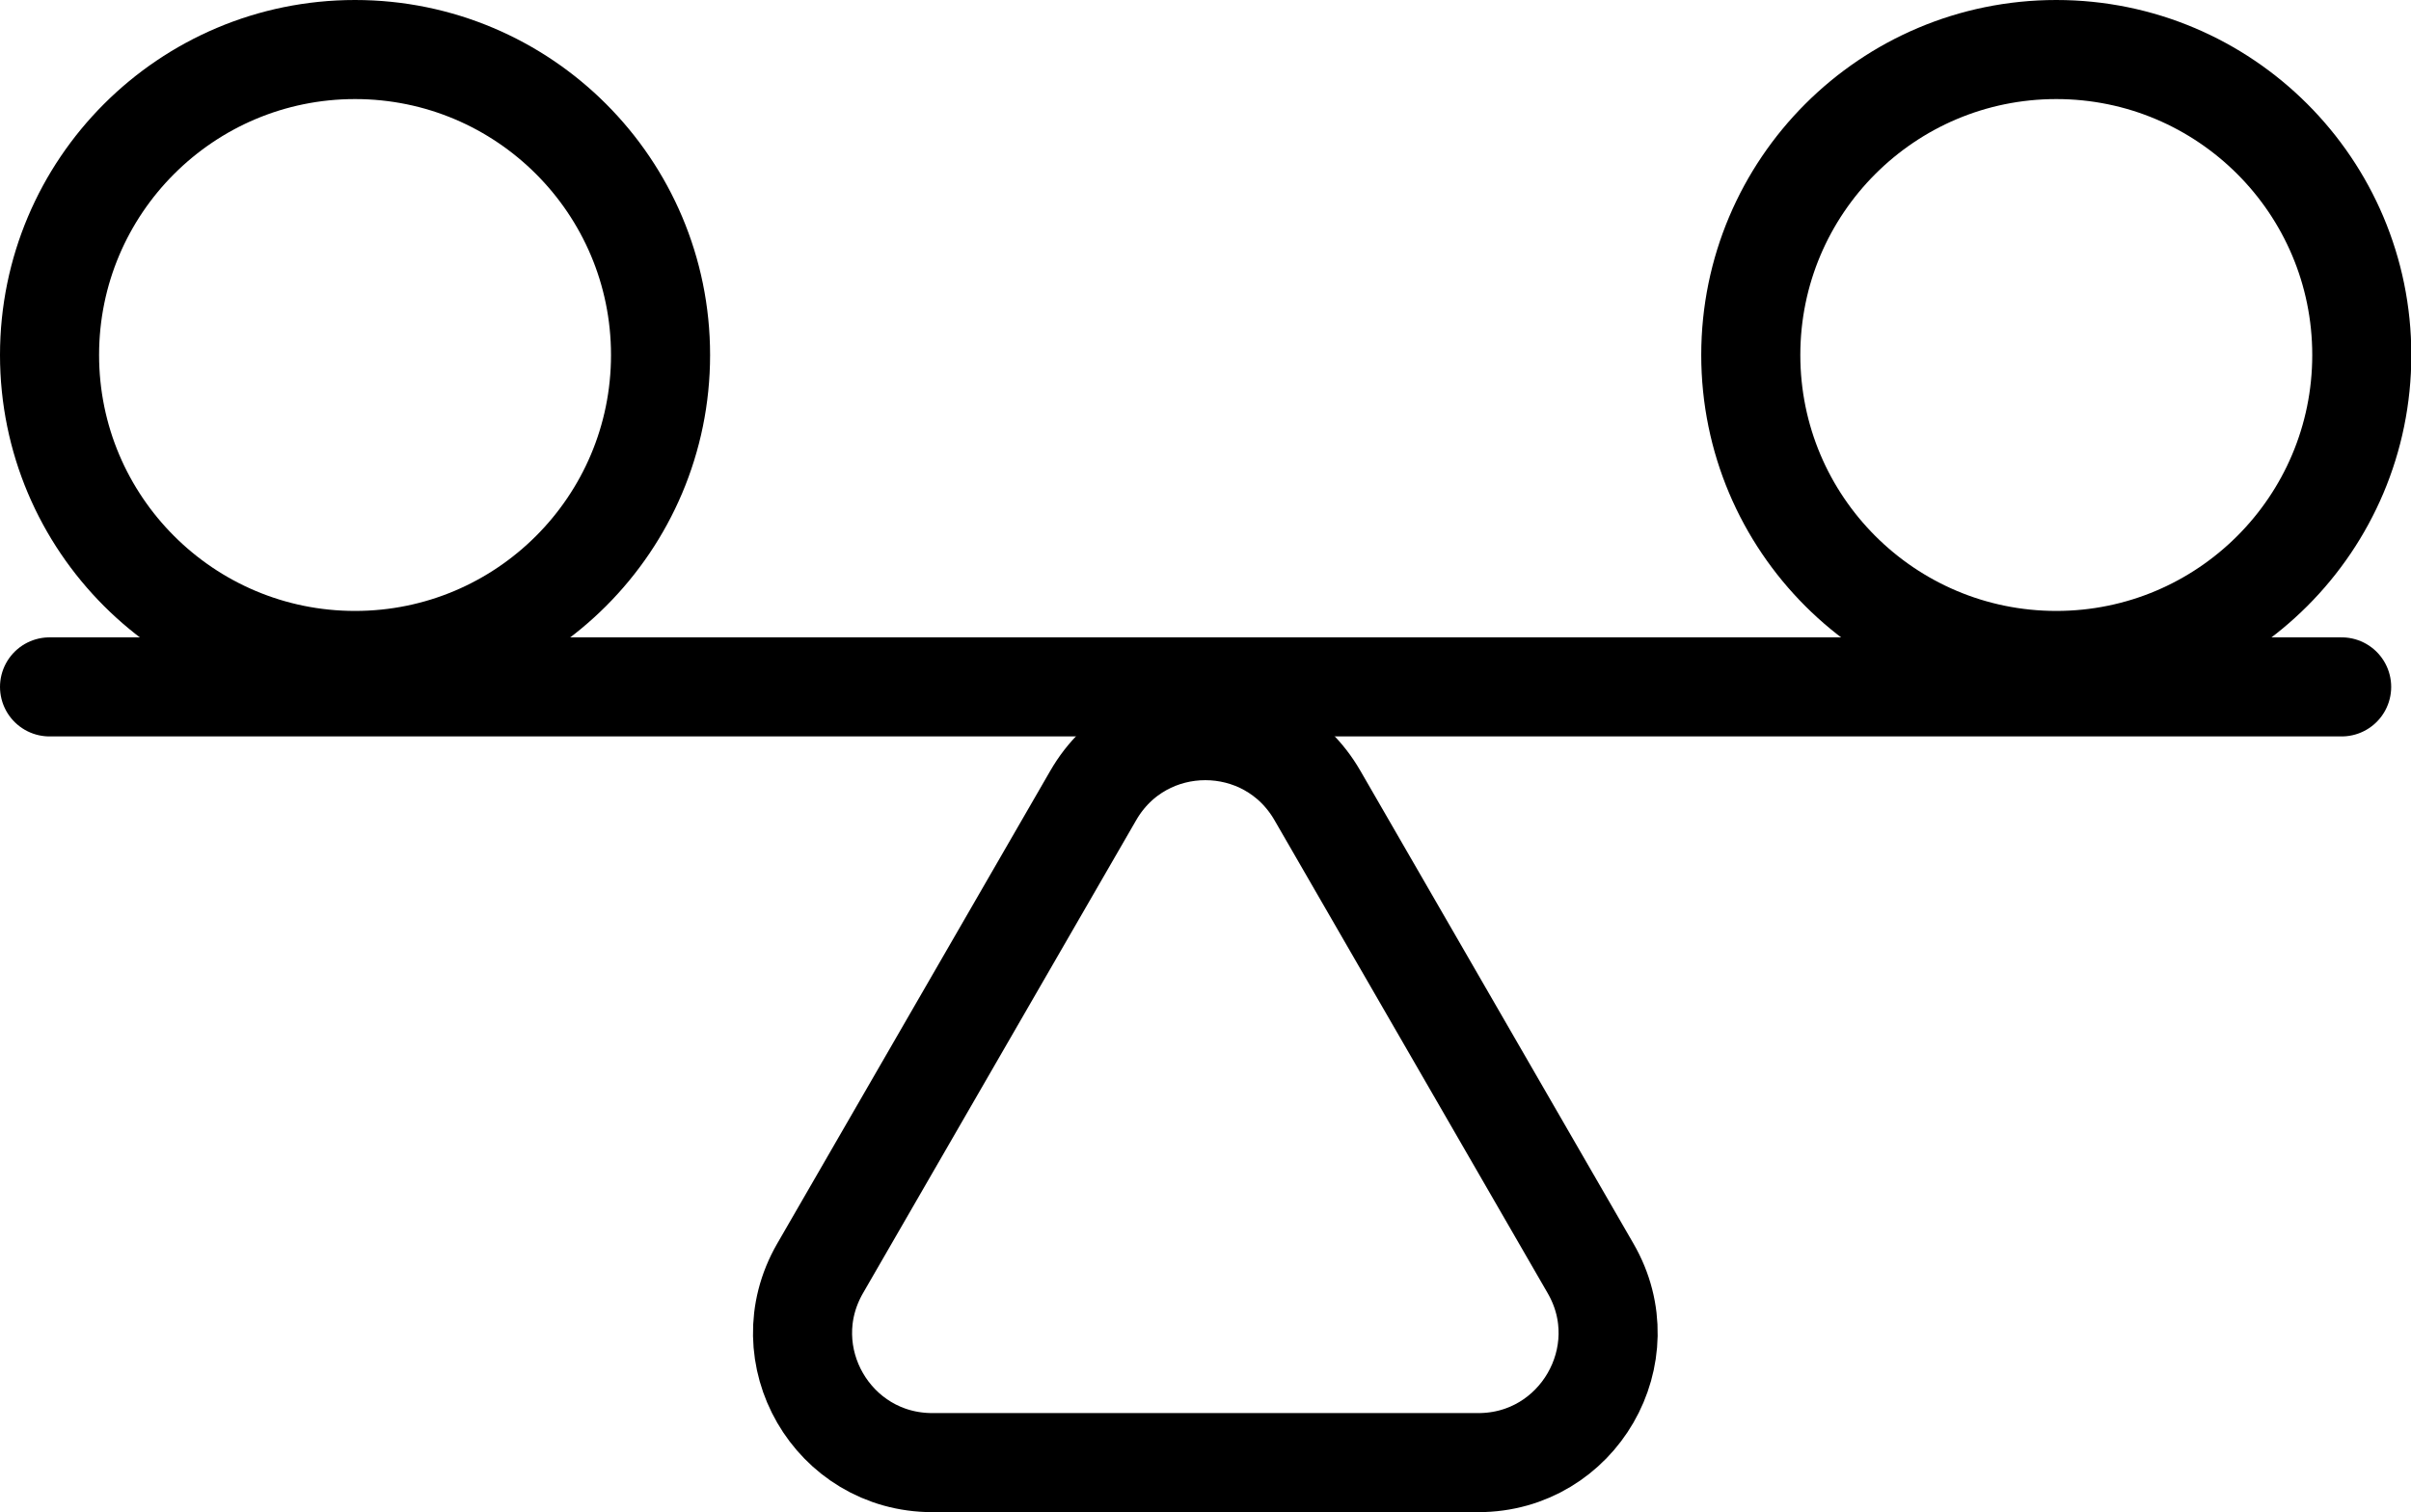 <svg xmlns="http://www.w3.org/2000/svg" id="Layer_2" data-name="Layer 2" viewBox="0 0 73 45.79"><defs><style>.cls-1 {
stroke-linecap: round;
}
.cls-1, .cls-2 {
fill: none;
stroke: #000;
stroke-miterlimit: 10;
stroke-width: 3px;
}</style></defs><g id="Layer_1-2" data-name="Layer 1"><g><circle class="cls-2" cx="10.75" cy="10.75" r="9.25"/><circle class="cls-2" cx="62.26" cy="10.75" r="9.25"/><line class="cls-1" x1="1.5" y1="20.8" x2="70.9" y2="20.8"/><path class="cls-1" d="M33.1 24.09l-8.27 14.32c-1.51 2.62.38 5.88 3.4 5.88h16.53c3.02.0 4.91-3.27 3.4-5.88l-8.27-14.32c-1.51-2.62-5.28-2.62-6.79.0z"/></g></g></svg>